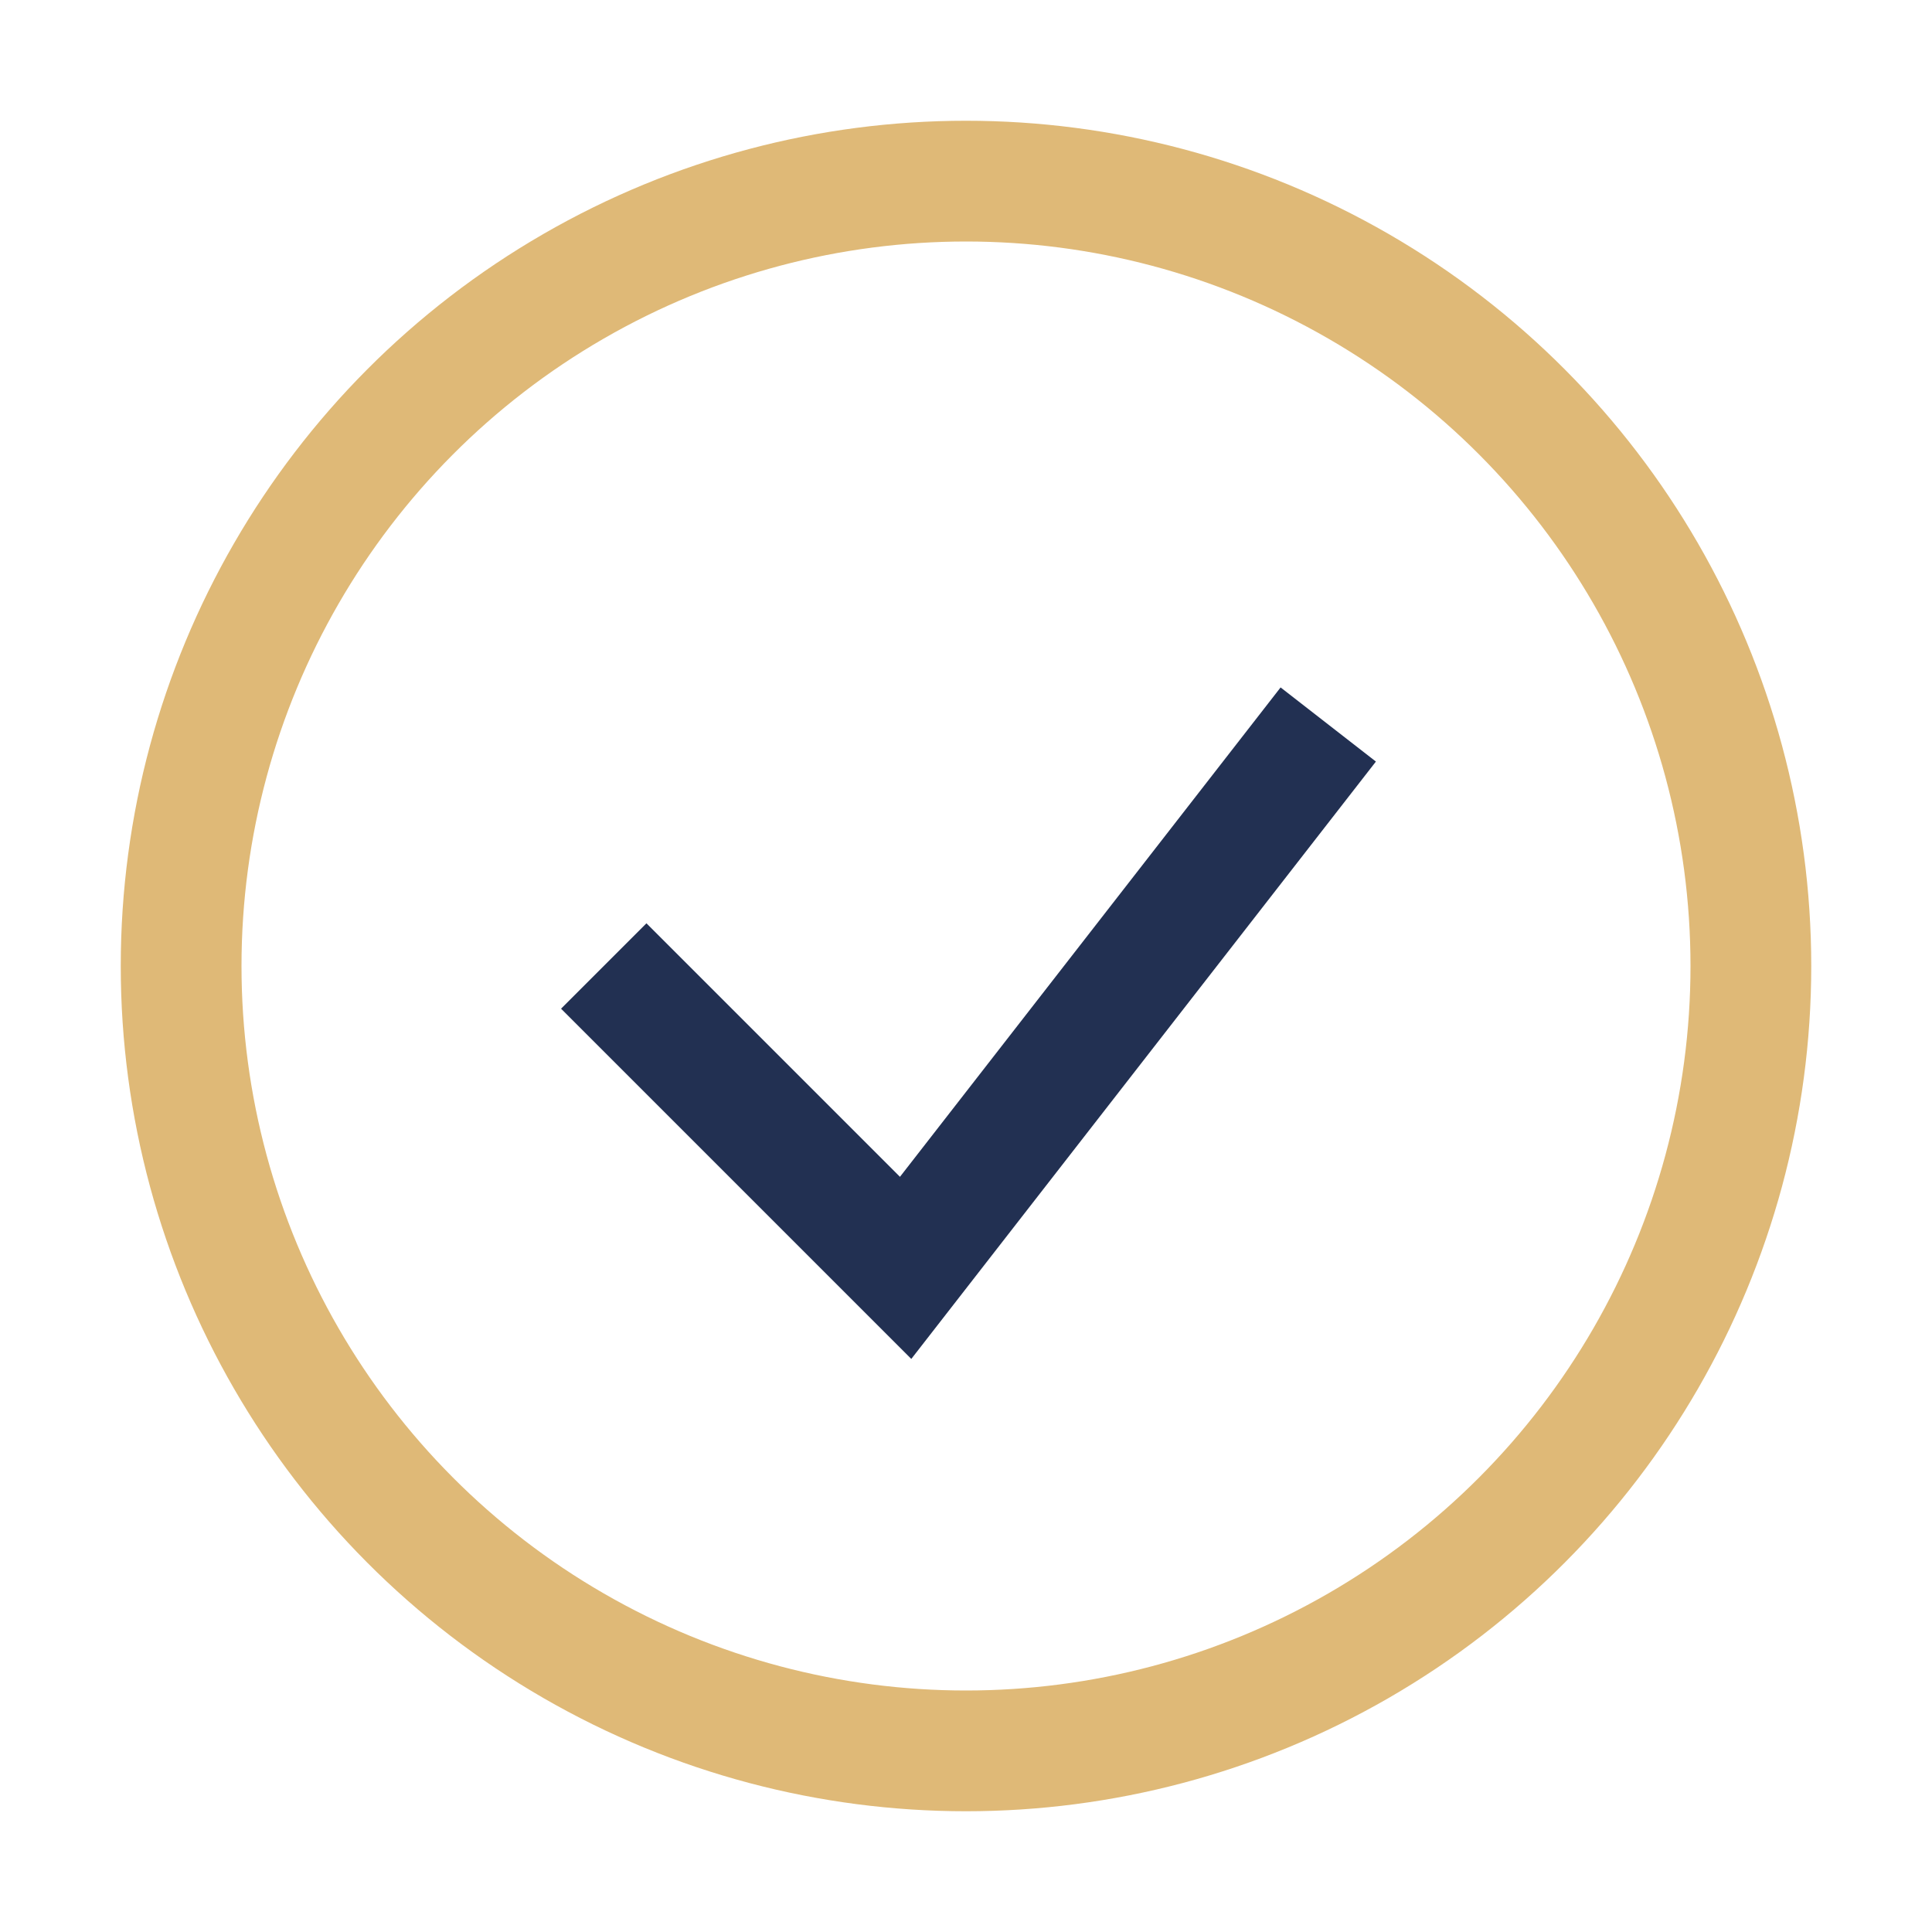 <?xml version="1.0" encoding="UTF-8"?>
<svg xmlns="http://www.w3.org/2000/svg" width="32" height="32" viewBox="0 0 32 32"><circle cx="16" cy="16" r="13" fill="none" stroke="#DFB977" stroke-width="2"/><path d="M10 16l5 5 7-9" stroke="#223052" stroke-width="2" fill="none"/></svg>